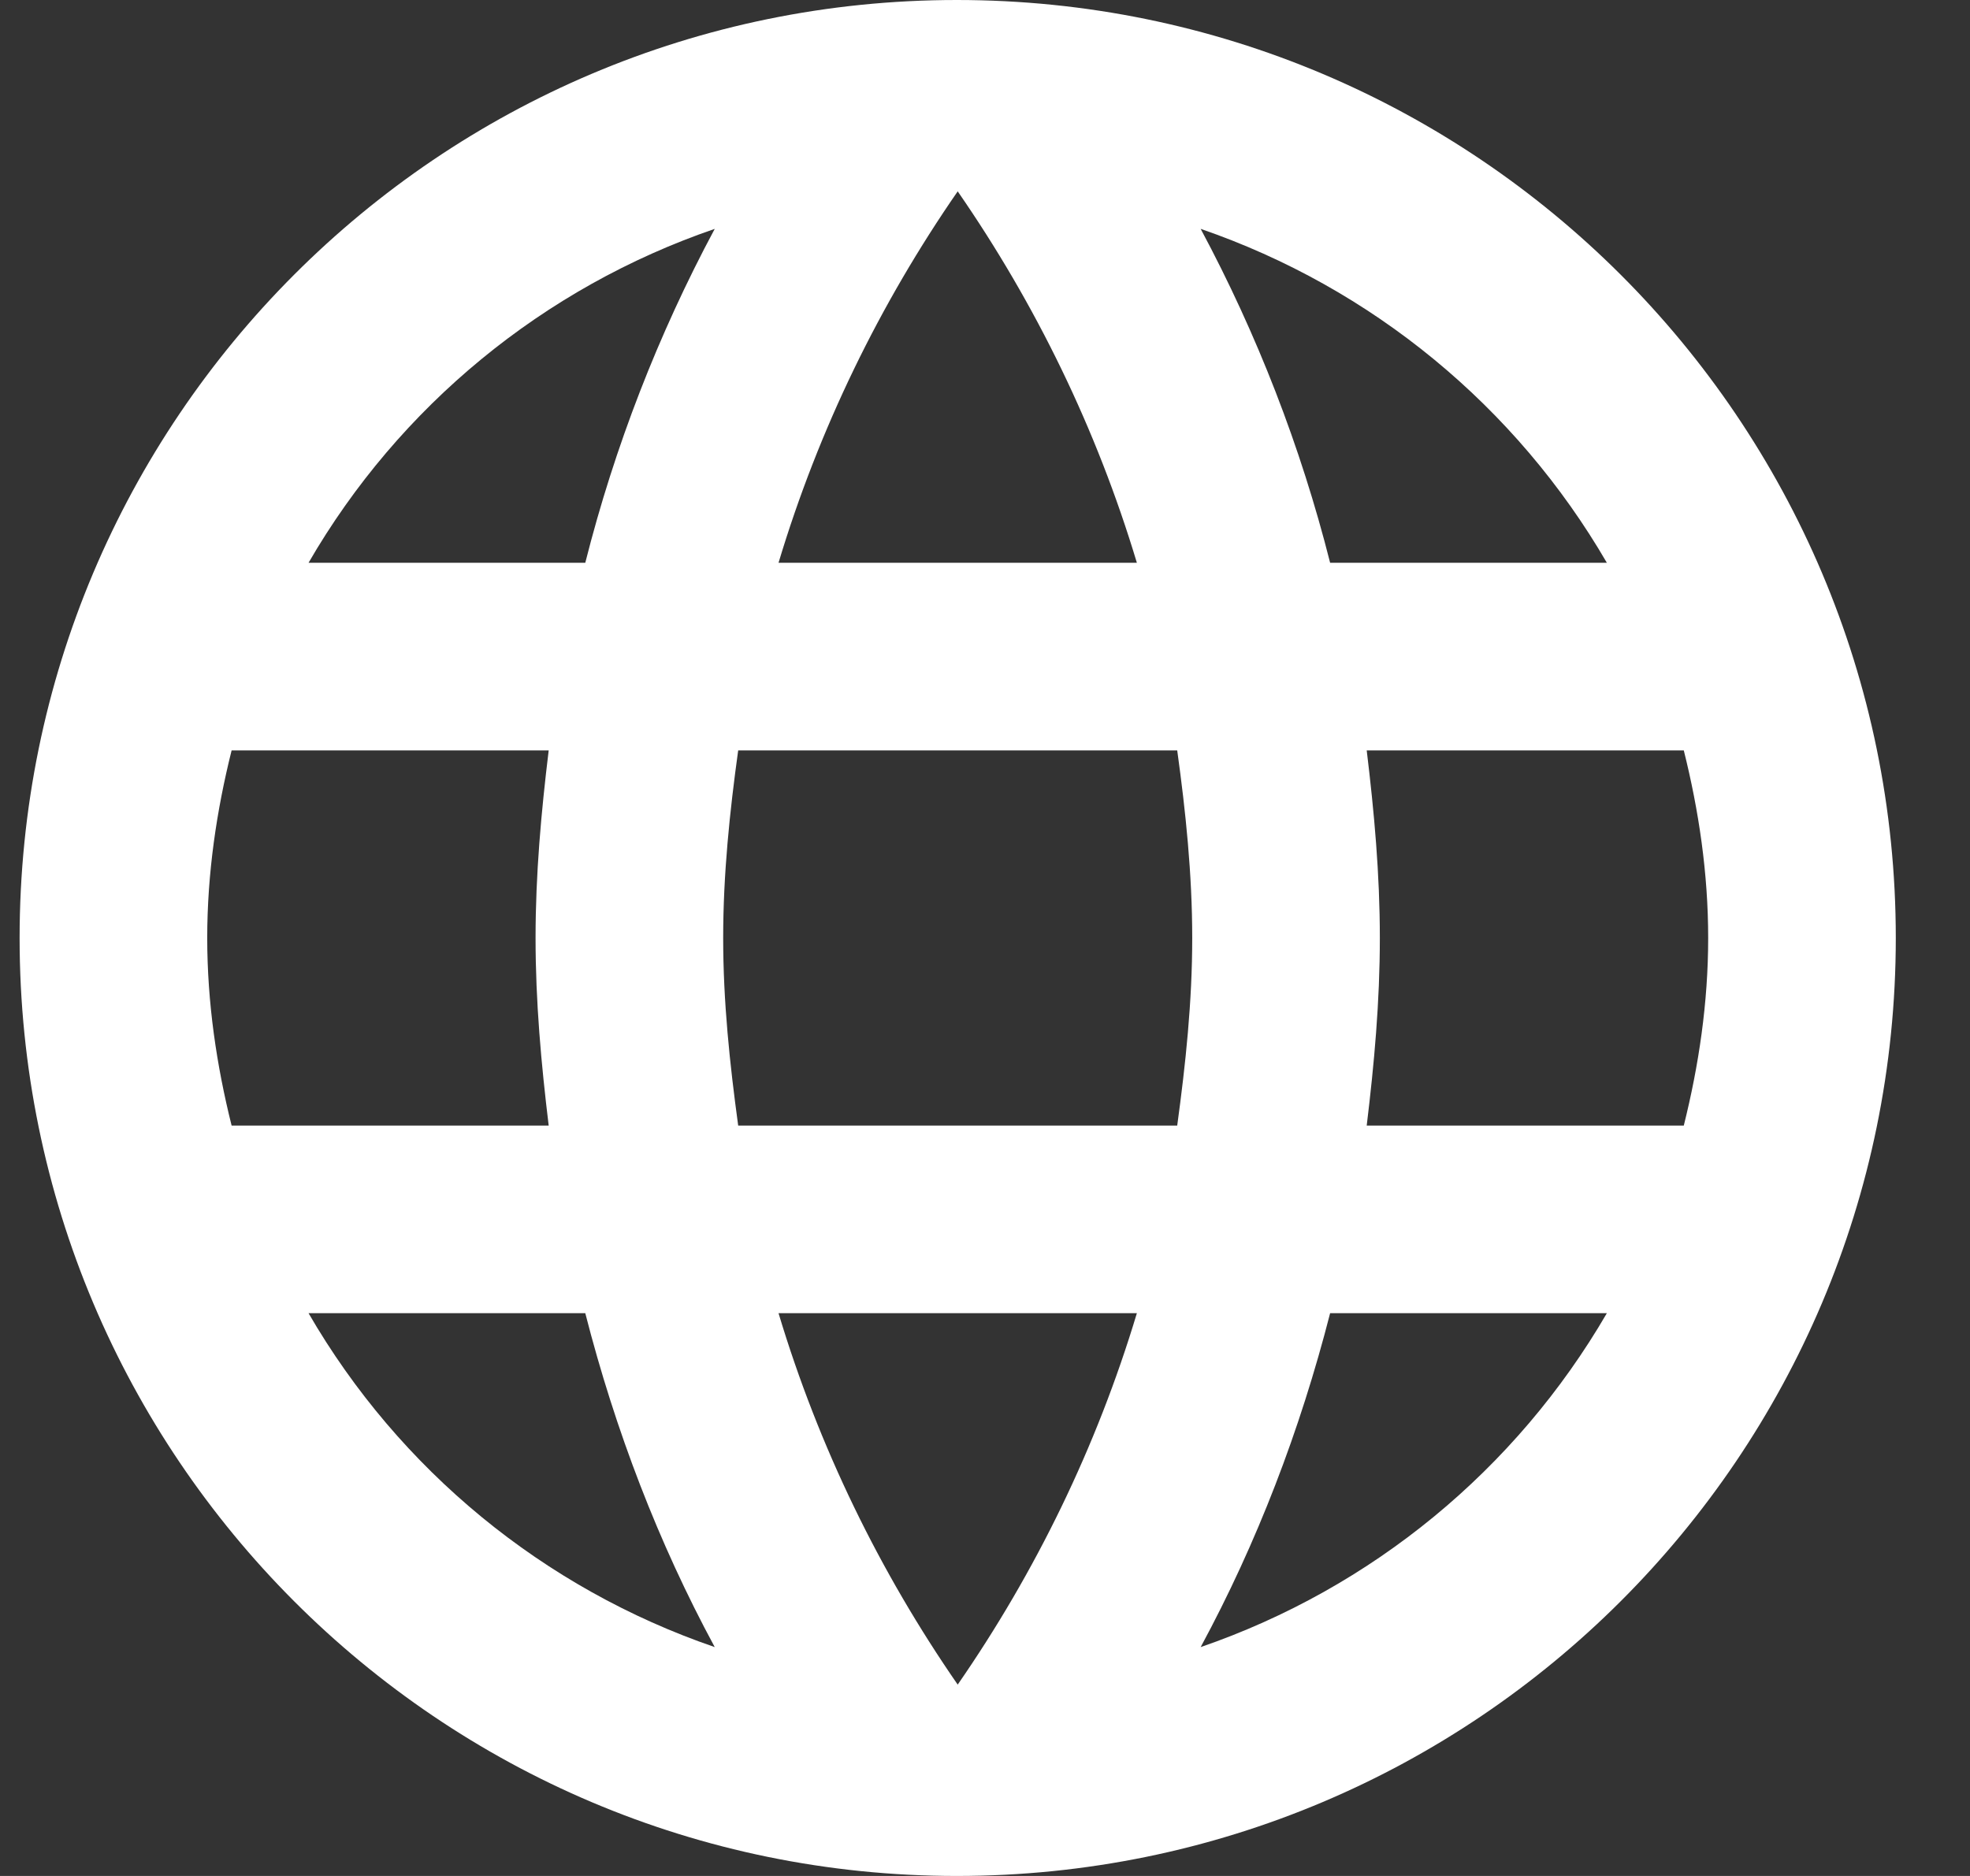 <svg width="21" height="20" viewBox="0 0 21 20" fill="none" xmlns="http://www.w3.org/2000/svg">
<rect x="0" y="0" width="21" height="20" fill="#333333" stroke="none"/>
<path d="M10.199 0C4.679 0 0.209 4.48 0.209 10C0.209 15.52 4.679 20 10.199 20C15.729 20 20.209 15.52 20.209 10C20.209 4.48 15.729 0 10.199 0ZM17.129 6H14.179C13.866 4.762 13.402 3.566 12.799 2.44C14.623 3.068 16.16 4.332 17.129 6ZM10.209 2.04C11.039 3.24 11.689 4.57 12.119 6H8.299C8.729 4.57 9.379 3.24 10.209 2.04ZM2.469 12C2.309 11.36 2.209 10.69 2.209 10C2.209 9.31 2.309 8.64 2.469 8H5.849C5.769 8.66 5.709 9.32 5.709 10C5.709 10.68 5.769 11.34 5.849 12H2.469ZM3.289 14H6.239C6.559 15.25 7.019 16.45 7.619 17.56C5.794 16.934 4.256 15.67 3.289 14ZM6.239 6H3.289C4.256 4.33 5.794 3.066 7.619 2.44C7.016 3.566 6.552 4.762 6.239 6ZM10.209 17.96C9.379 16.76 8.729 15.43 8.299 14H12.119C11.689 15.43 11.039 16.76 10.209 17.96ZM12.549 12H7.869C7.779 11.34 7.709 10.68 7.709 10C7.709 9.32 7.779 8.65 7.869 8H12.549C12.639 8.65 12.709 9.32 12.709 10C12.709 10.68 12.639 11.34 12.549 12ZM12.799 17.56C13.399 16.45 13.859 15.25 14.179 14H17.129C16.16 15.668 14.623 16.932 12.799 17.56ZM14.569 12C14.649 11.34 14.709 10.68 14.709 10C14.709 9.32 14.649 8.66 14.569 8H17.949C18.109 8.64 18.209 9.31 18.209 10C18.209 10.69 18.109 11.36 17.949 12H14.569Z" fill="white"/>
</svg>
